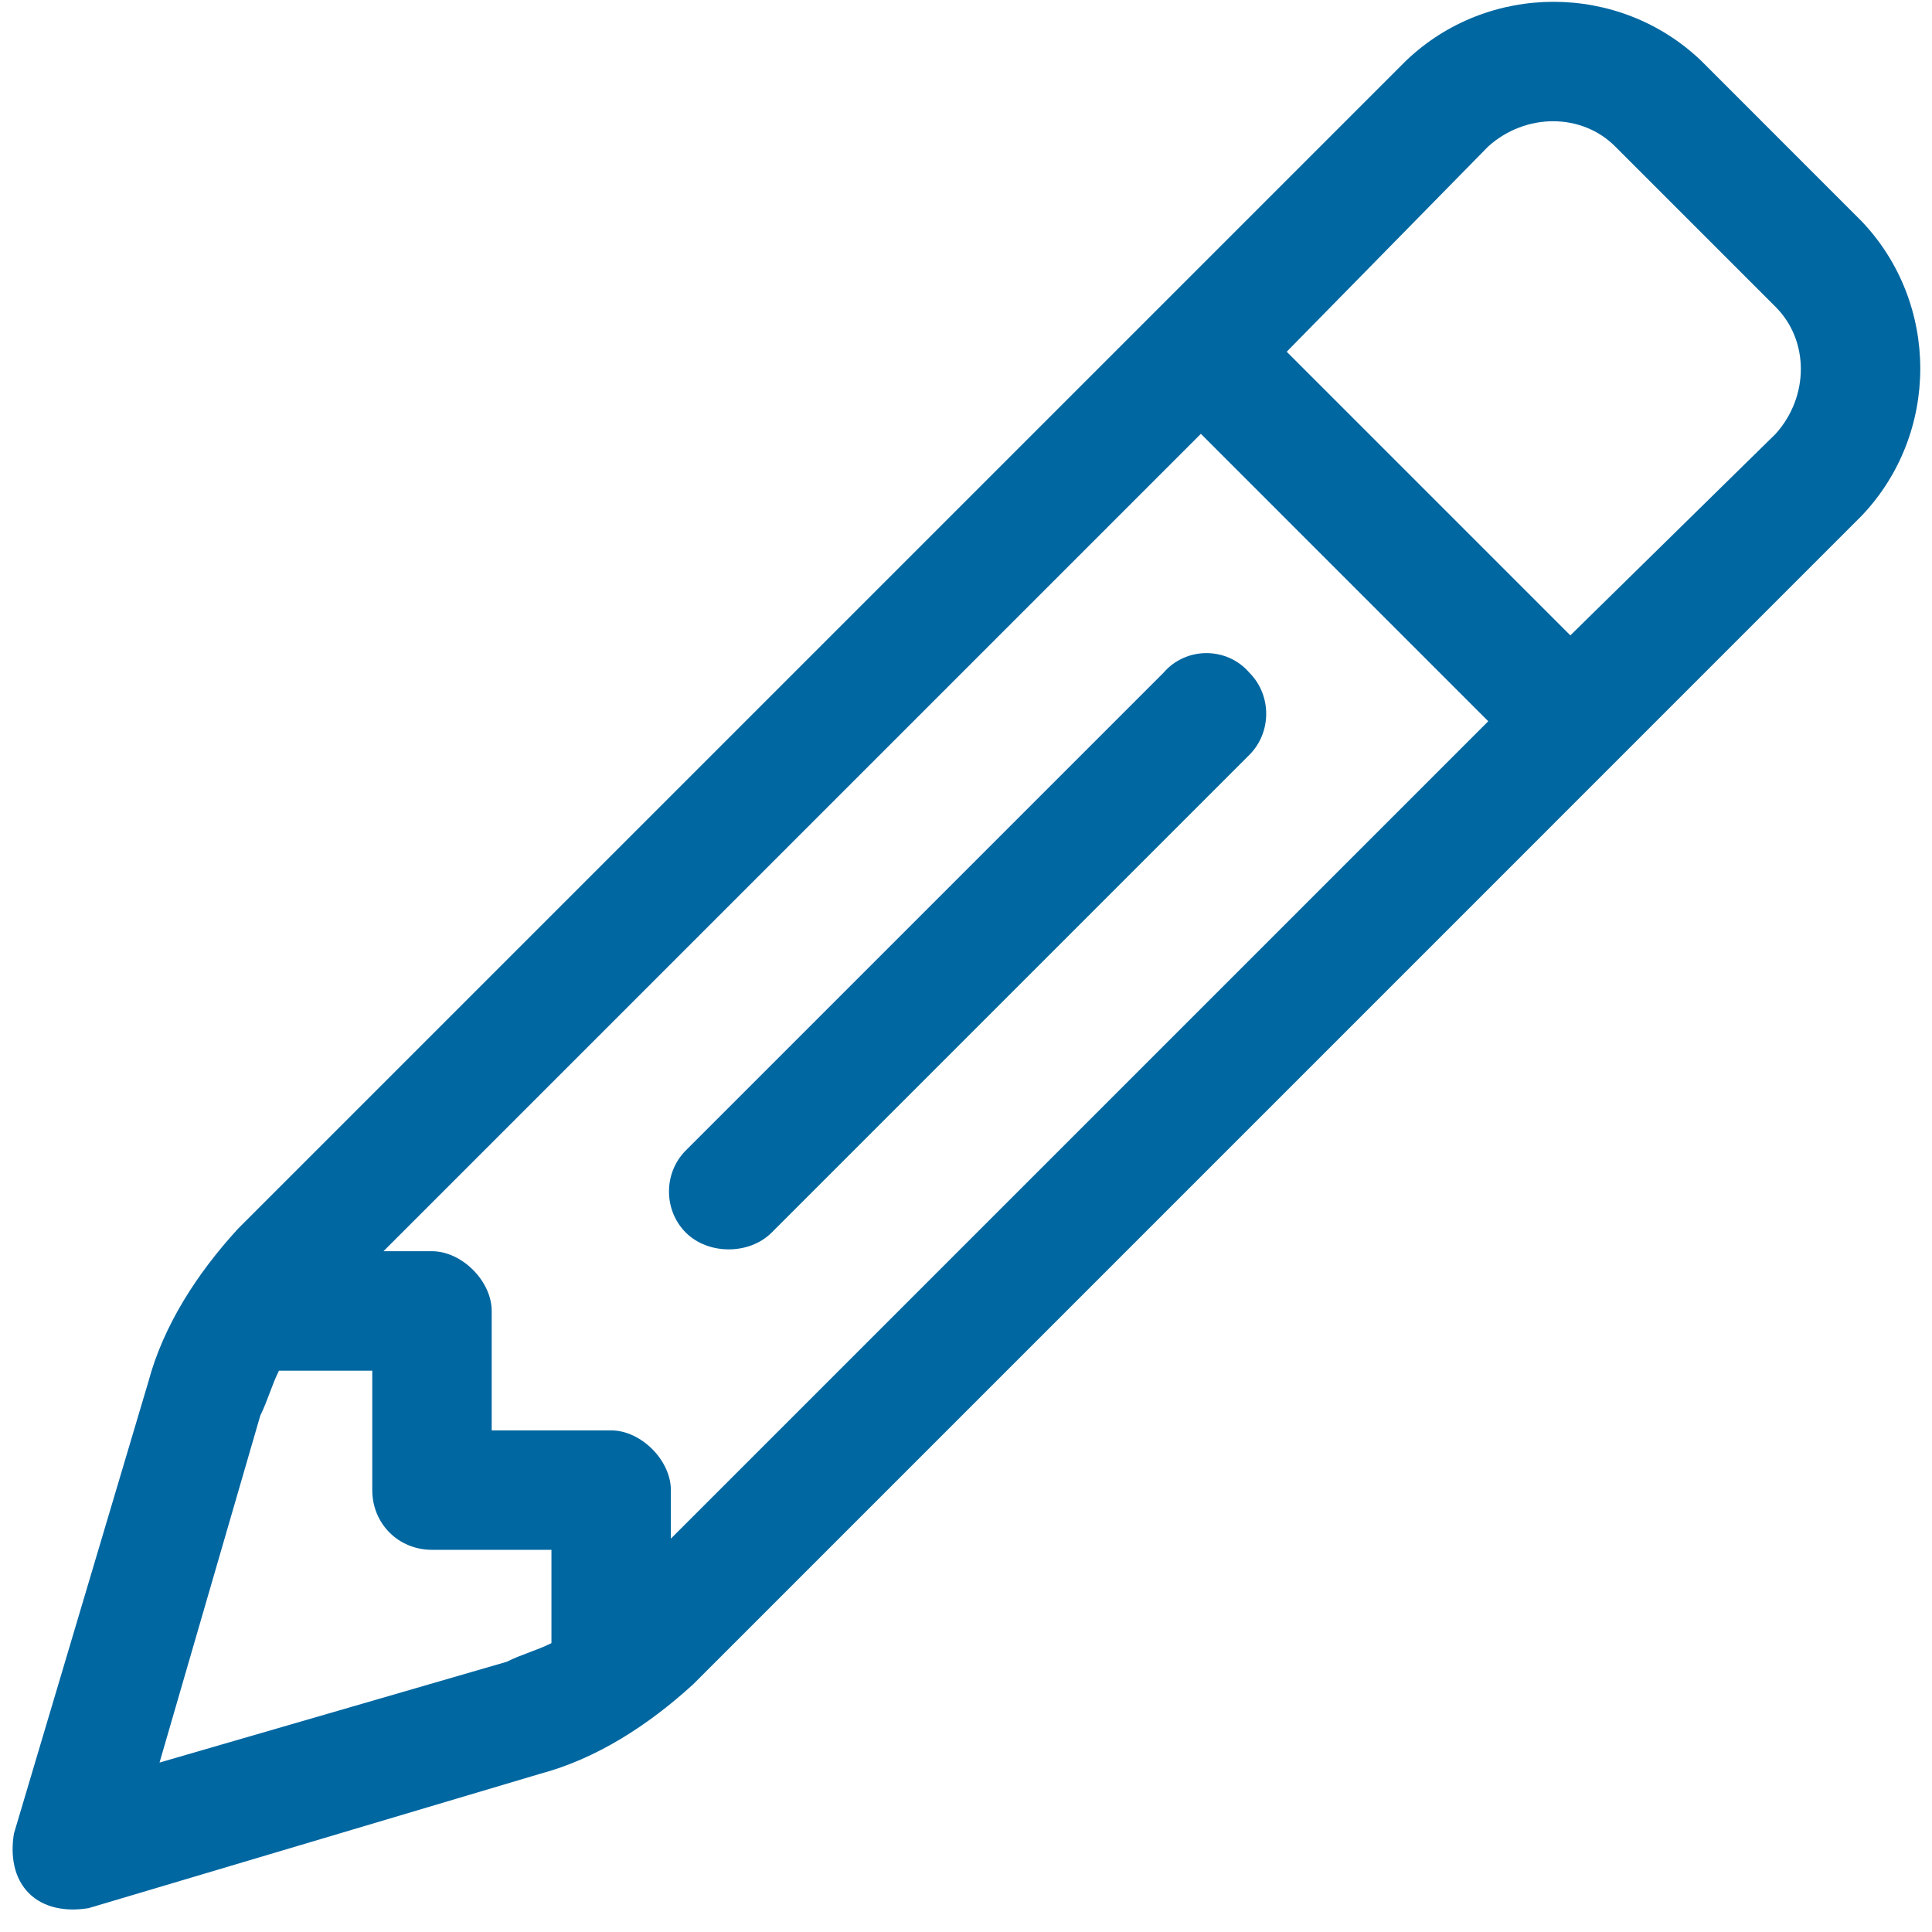<svg width="54" height="54" viewBox="0 0 54 54" fill="none" xmlns="http://www.w3.org/2000/svg">
<path d="M41.597 4.093L35.964 9.831L43.892 17.759L49.63 12.126C50.569 11.083 50.569 9.518 49.63 8.579L45.144 4.093C44.205 3.154 42.641 3.154 41.597 4.093ZM33.565 12.126L10.718 34.972H12.074C12.909 34.972 13.743 35.807 13.743 36.642V39.98H17.082C17.916 39.98 18.751 40.814 18.751 41.649V43.005L41.597 20.159L33.565 12.126ZM7.276 39.563L4.459 49.264L14.161 46.448C14.578 46.239 14.995 46.135 15.413 45.926V43.318H12.074C11.136 43.318 10.405 42.588 10.405 41.649V38.311H7.797C7.589 38.728 7.484 39.145 7.276 39.563ZM47.544 1.694L52.029 6.18C54.22 8.475 54.22 12.126 52.029 14.421L19.377 47.074C18.125 48.221 16.665 49.16 15.1 49.577L2.477 53.333C1.851 53.437 1.225 53.333 0.808 52.916C0.39 52.498 0.286 51.873 0.39 51.247L4.146 38.624C4.563 37.059 5.502 35.598 6.65 34.346L39.302 1.694C41.597 -0.497 45.249 -0.497 47.544 1.694ZM34.921 21.098L21.568 34.451C20.942 35.077 19.794 35.077 19.168 34.451C18.542 33.825 18.542 32.782 19.168 32.156L32.521 18.803C33.147 18.072 34.295 18.072 34.921 18.803C35.547 19.428 35.547 20.472 34.921 21.098Z" fill="#0067A1"/>
</svg>
